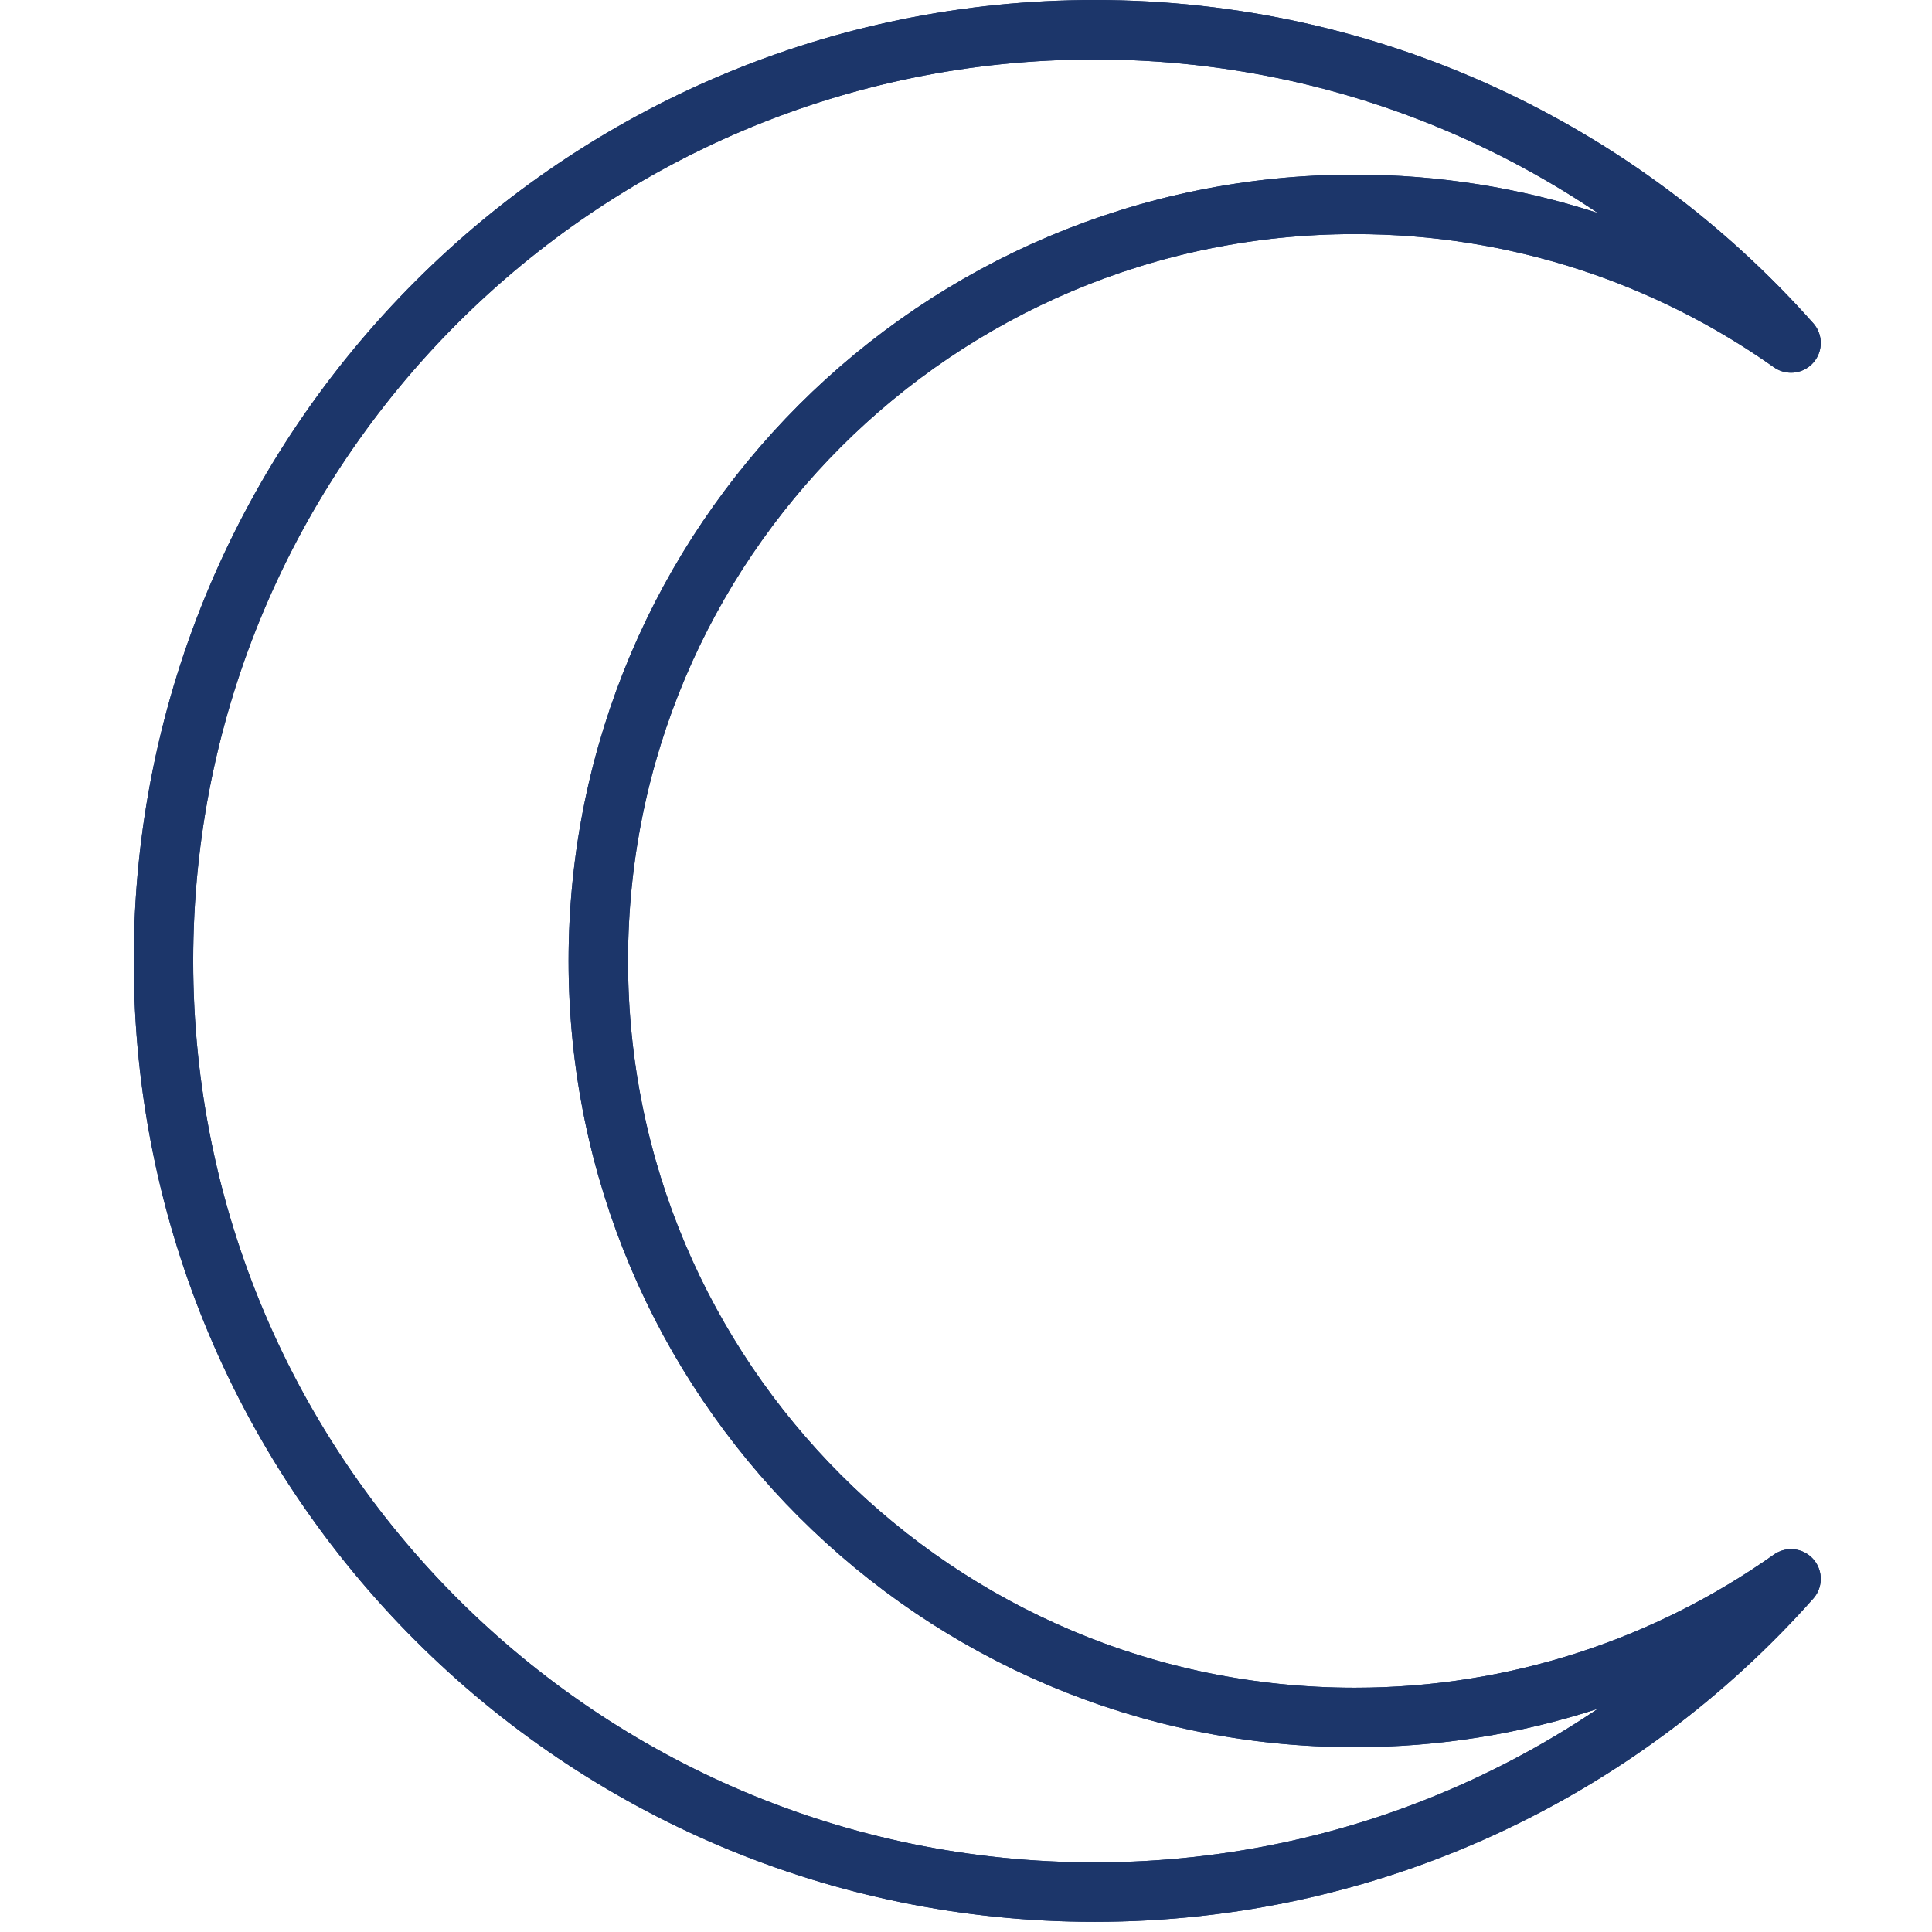 <?xml version="1.0" encoding="UTF-8"?>
<svg width="130px" height="130px" viewBox="0 0 130 130" version="1.1" xmlns="http://www.w3.org/2000/svg" xmlns:xlink="http://www.w3.org/1999/xlink">
    <!-- Generator: Sketch 51 (57462) - http://www.bohemiancoding.com/sketch -->
    <title>Emergency_care_existing</title>
    <desc>Created with Sketch.</desc>
    <defs></defs>
    <g id="Emergency_care_existing" stroke="none" stroke-width="1" fill="none" fill-rule="evenodd" stroke-linecap="round" stroke-linejoin="round">
        <g id="Group-5" transform="translate(10, 2)" stroke="#1C366A" stroke-width="4">
            <path d="M81.164,113.564 C53.049,113.564 30.258,90.772 30.258,62.658 C30.258,34.543 53.049,11.751 81.164,11.751 C92.098,11.751 102.219,15.21 110.515,21.078 C99.037,8.153 82.303,0 63.658,0 C29.053,0 0.999,28.052 0.999,62.658 C0.999,97.263 29.053,125.316 63.658,125.316 C82.303,125.316 99.037,117.163 110.515,104.238 C102.219,110.105 92.098,113.564 81.164,113.564 Z" id="Stroke-1"></path>
            <path d="M81.164,113.564 C53.049,113.564 30.258,90.772 30.258,62.658 C30.258,34.543 53.049,11.751 81.164,11.751 C92.098,11.751 102.219,15.21 110.515,21.078 C99.037,8.153 82.303,0 63.658,0 C29.053,0 0.999,28.052 0.999,62.658 C0.999,97.263 29.053,125.316 63.658,125.316 C82.303,125.316 99.037,117.163 110.515,104.238 C102.219,110.105 92.098,113.564 81.164,113.564 Z" id="Stroke-3"></path>
        </g>
    </g>
</svg>